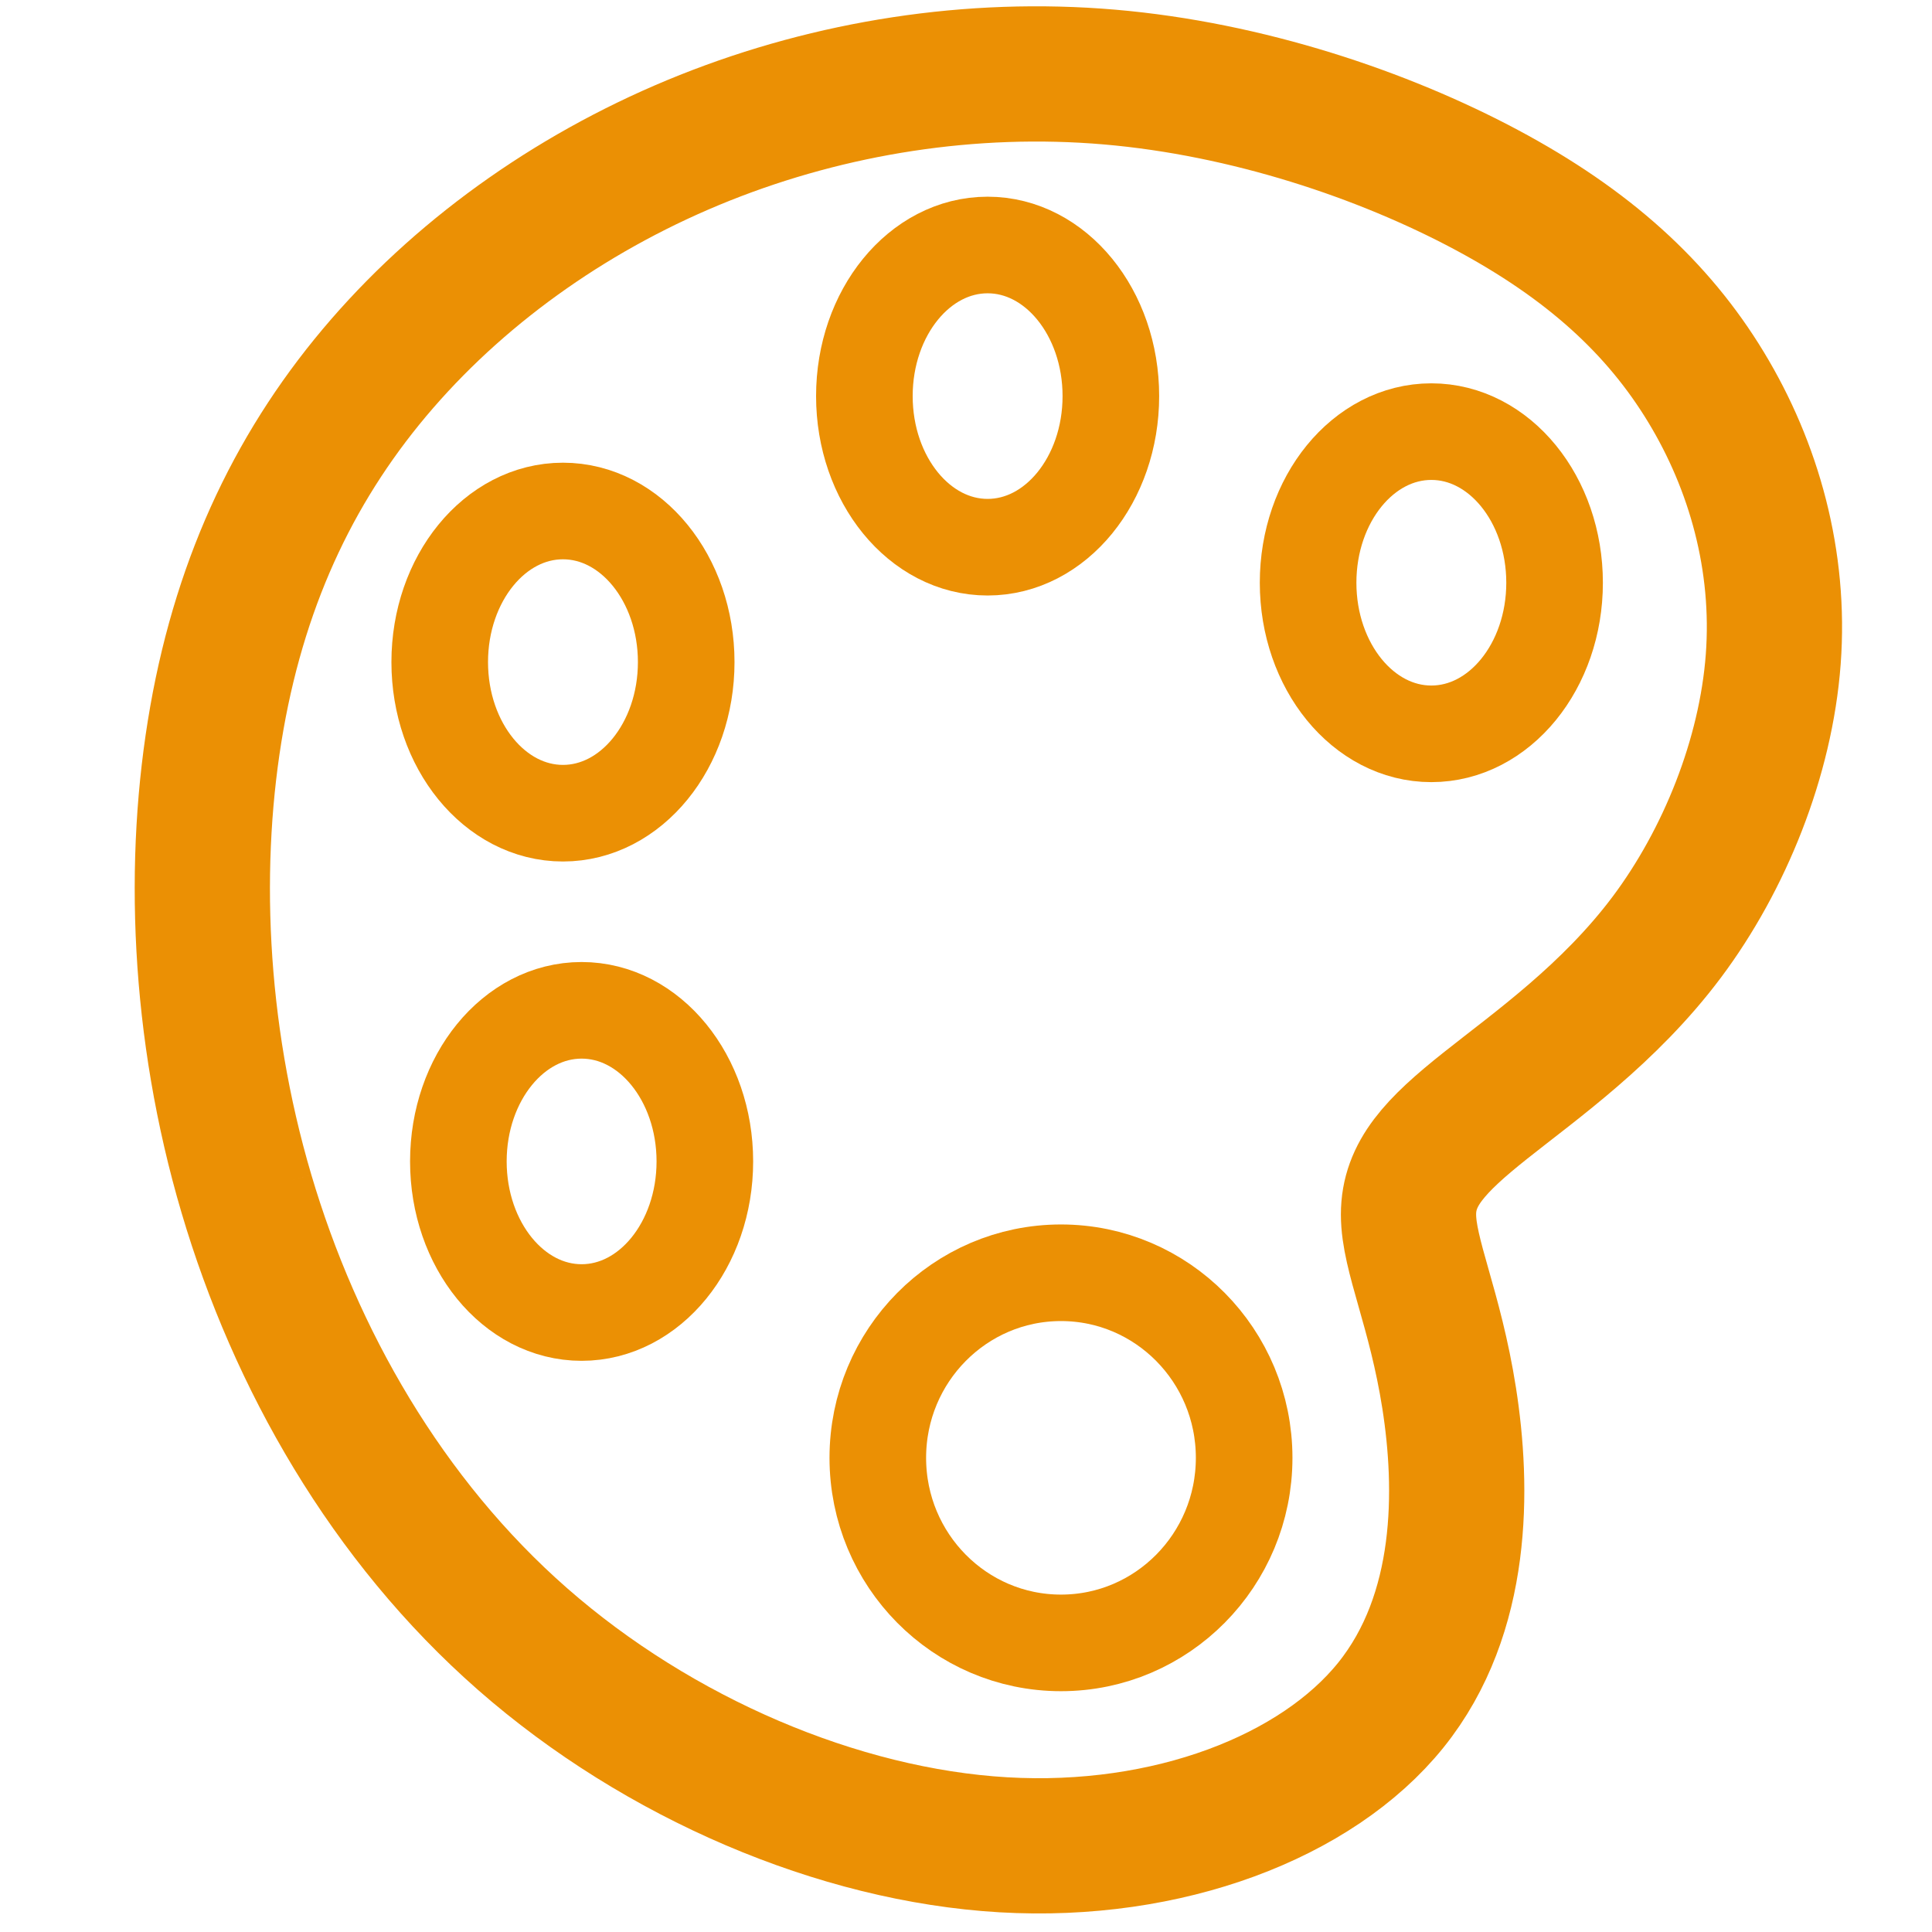 <?xml version="1.0" encoding="utf-8"?>
<svg version="1.0" xmlns="http://www.w3.org/2000/svg" width="100pt" height="100pt" viewBox="0 0 100 100" preserveAspectRatio="xMidYMid meet" xmlns:bx="https://boxy-svg.com">
  <ellipse style="fill: none; fill-rule: nonzero; stroke: rgb(235, 144, 4); stroke-width: 5px;" cx="74.086" cy="30.162" rx="6.379" ry="7.821"/>
  <ellipse style="fill: none; fill-rule: nonzero; stroke: rgb(235, 144, 4); stroke-width: 5px;" cx="54.916" cy="75.457" rx="9.481" ry="9.579"/>
  <path style="fill: none; stroke-width: 7px; stroke: rgb(235, 144, 4);" d="M 12.755 61.787 C 15.278 70.328 20.02 78.676 27.052 84.841 C 34.085 91.006 43.408 94.987 51.929 95.486 C 60.45 95.985 68.168 93.002 71.989 88.256 C 75.81 83.509 75.734 77 75.008 72.365 C 74.281 67.73 72.905 64.969 72.904 62.862 C 72.904 60.754 74.28 59.298 76.879 57.23 C 79.478 55.161 83.3 52.478 86.281 48.494 C 89.261 44.509 91.4 39.223 91.782 34.129 C 92.163 29.035 90.788 24.133 88.303 20.037 C 85.819 15.94 82.226 12.647 76.914 9.813 C 71.602 6.978 64.572 4.602 57.427 3.988 C 50.282 3.375 43.024 4.525 36.489 7.13 C 29.955 9.736 24.145 13.796 19.787 18.814 C 15.43 23.832 12.524 29.806 11.225 37.16 C 9.925 44.514 10.231 53.246 12.755 61.787" bx:d="M 10.537 61.979 U 24.761 87.025 U 52.732 98.968 U 75.886 90.019 U 75.658 70.49 U 71.528 62.209 U 75.656 57.843 U 87.122 49.796 U 93.539 33.936 U 89.412 19.232 U 78.633 9.355 U 57.541 2.225 U 35.765 5.675 U 18.335 17.857 U 9.619 35.781 Z 1@ed64c2ac"/>
  <ellipse style="fill: none; fill-rule: nonzero; stroke: rgb(235, 144, 4); stroke-width: 5px;" cx="51.119" cy="20.502" rx="6.379" ry="7.821"/>
  <ellipse style="fill: none; fill-rule: nonzero; stroke: rgb(235, 144, 4); stroke-width: 5px;" cx="29.139" cy="34.27" rx="6.379" ry="7.821"/>
  <ellipse style="fill: none; fill-rule: nonzero; stroke: rgb(235, 144, 4); stroke-width: 5px;" cx="30.104" cy="60.115" rx="6.379" ry="7.821"/>
</svg>